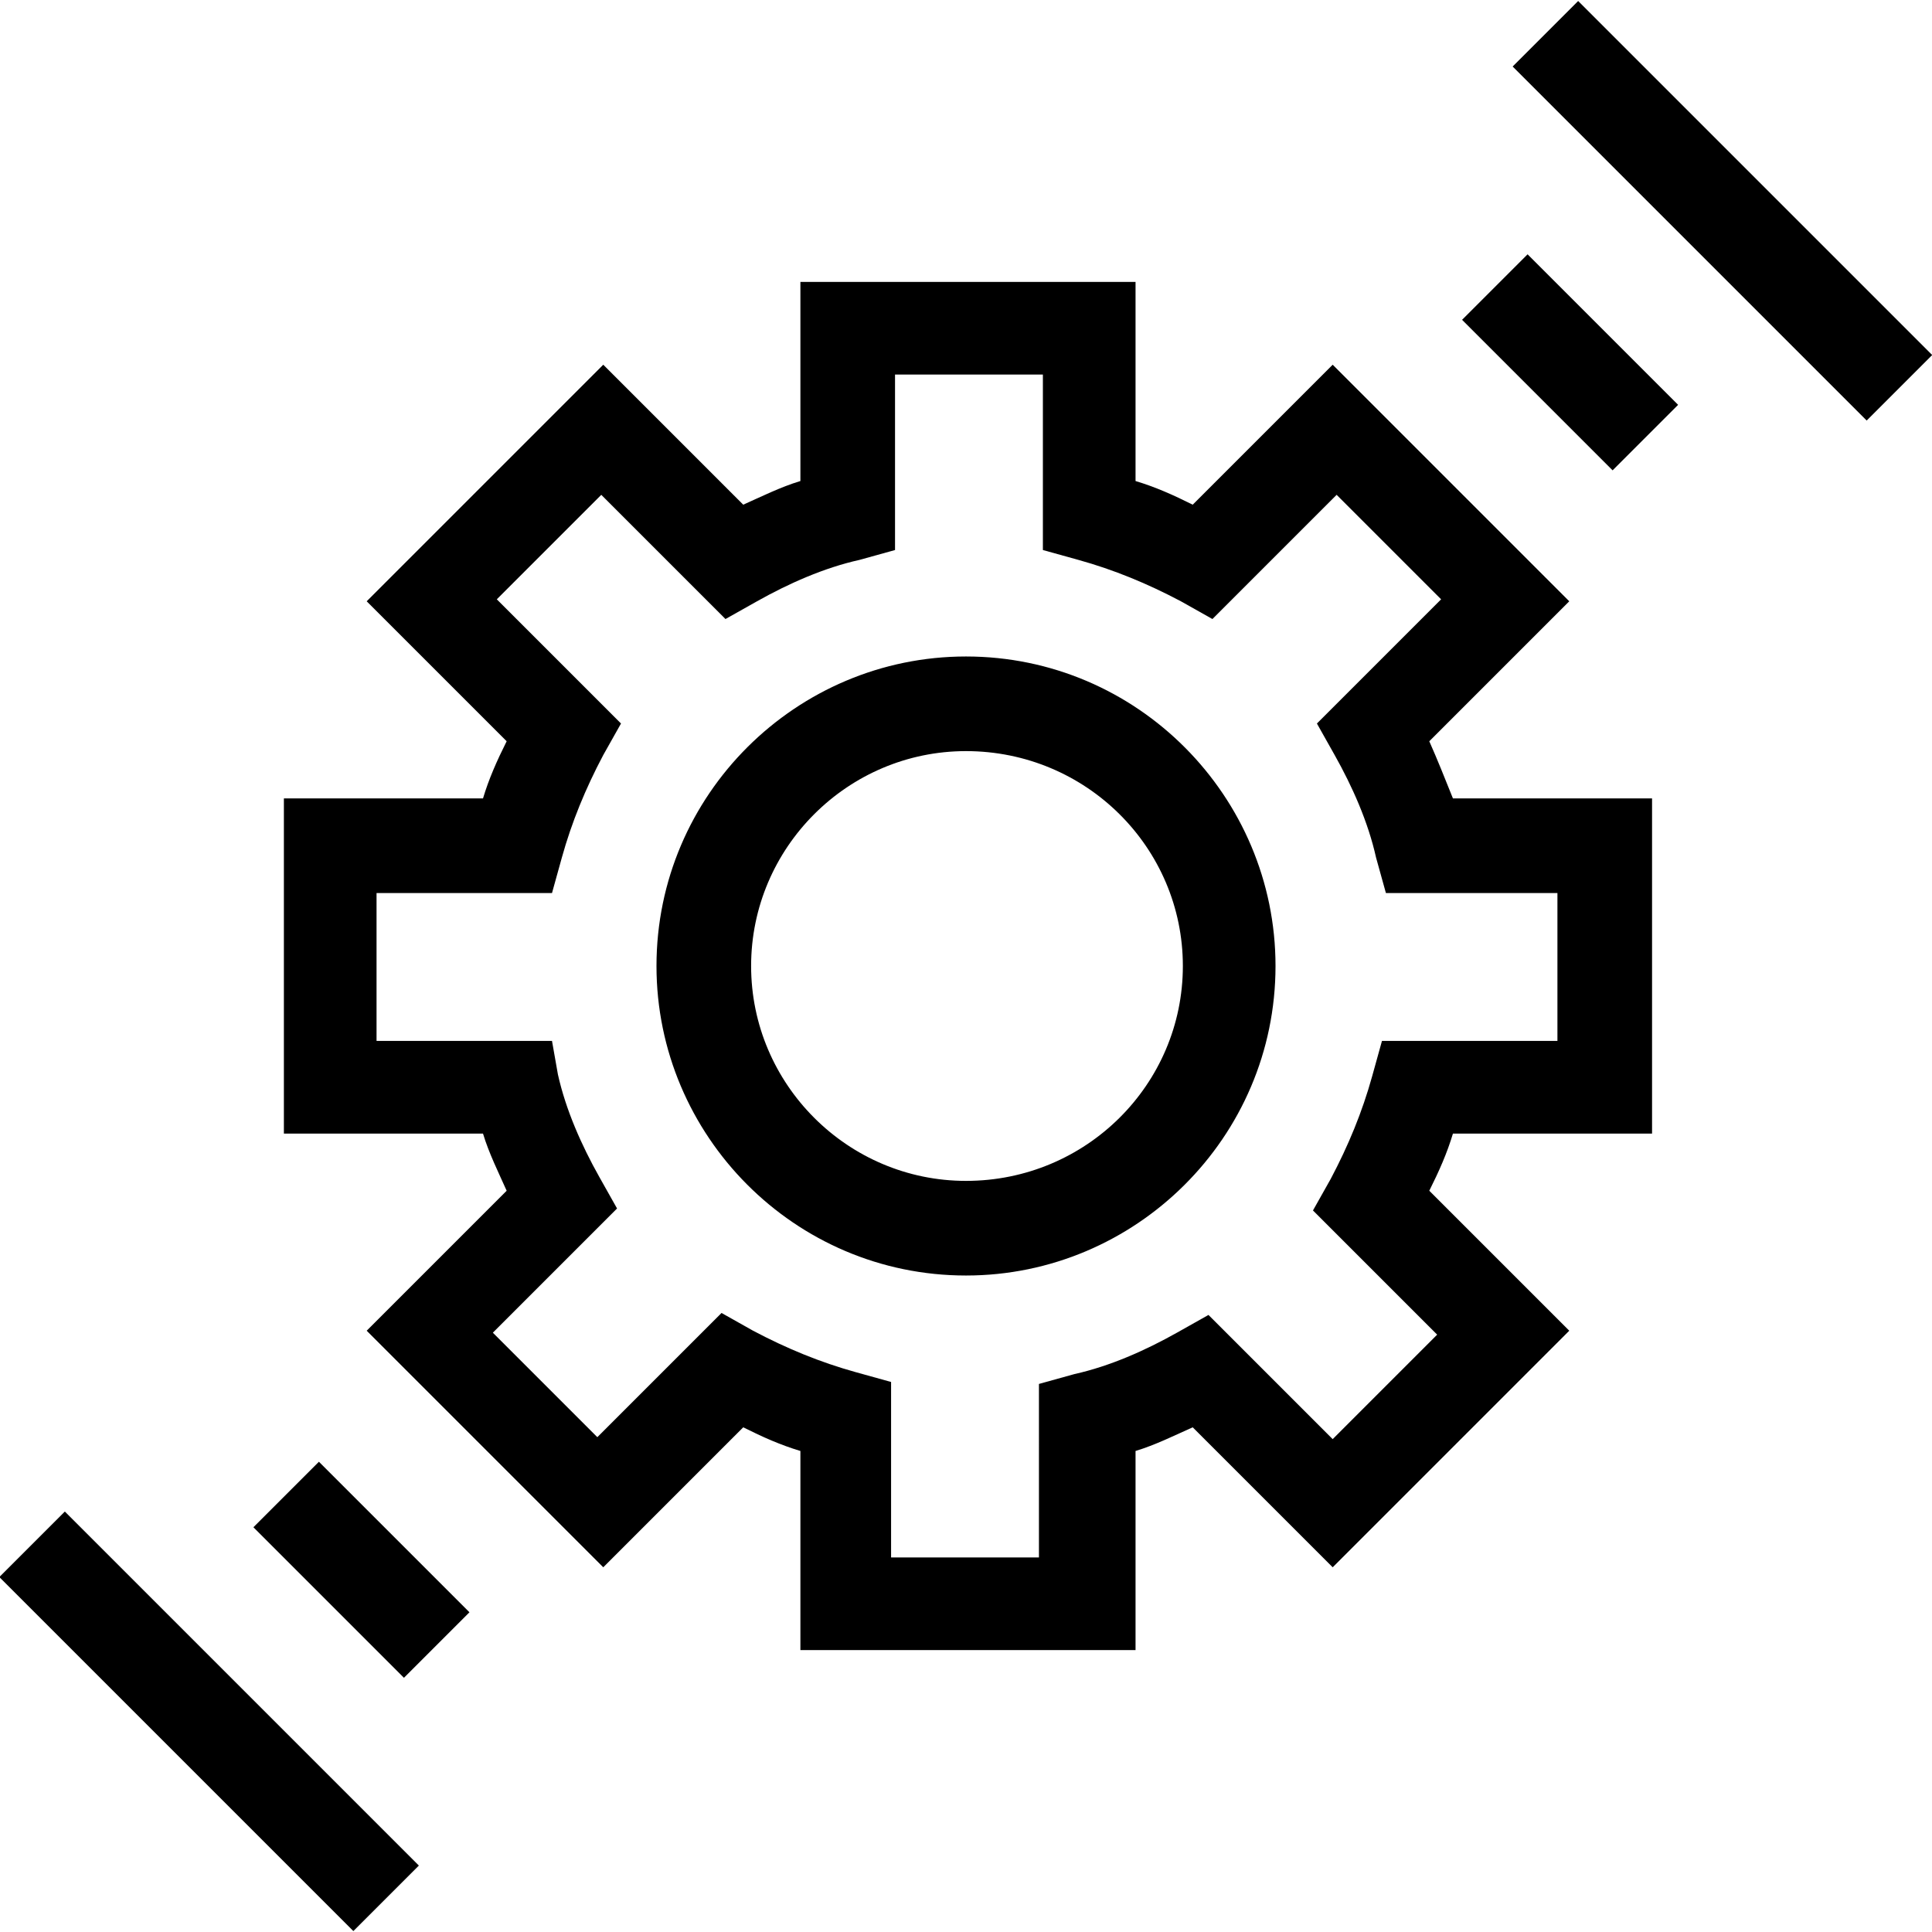 <svg xmlns="http://www.w3.org/2000/svg" xmlns:xlink="http://www.w3.org/1999/xlink" id="Capa_1" x="0px" y="0px" viewBox="0 0 98 98" style="enable-background:new 0 0 98 98;" xml:space="preserve">
<g>
	<path d="M49,33.3c-8.6,0-15.7,7-15.7,15.7c0,8.6,7,15.7,15.7,15.7c8.6,0,15.7-7,15.7-15.7C64.7,40.4,57.7,33.3,49,33.3z M49,59.9   c-6,0-10.9-4.9-10.9-10.9c0-6,4.9-10.9,10.9-10.9C55.1,38.1,60,43,60,49C60,55,55.1,59.9,49,59.9z"></path>
	<path d="M72.5,37.6l7.1-7.1l-12-12l-7.1,7.1c-1-0.5-1.9-0.9-2.9-1.2V14.3h-17v10.1c-1,0.3-2,0.8-2.9,1.2l-7.1-7.1l-12,12l7.1,7.1   c-0.5,1-0.9,1.9-1.2,2.9H14.4v17h10.1c0.3,1,0.8,2,1.2,2.9l-7.1,7.1l12,12l7.1-7.1c1,0.5,1.9,0.9,2.9,1.2v10.1h17V73.6   c1-0.3,2-0.8,2.9-1.2l7.1,7.1l12-12l-7.1-7.1c0.5-1,0.9-1.9,1.2-2.9h10.1v-17H73.7C73.3,39.5,72.9,38.5,72.5,37.6z M79,52.8h-8.9   l-0.5,1.8c-0.5,1.8-1.2,3.5-2.1,5.2l-0.9,1.6l6.3,6.3l-5.3,5.3l-6.3-6.3l-1.6,0.9c-1.6,0.9-3.4,1.7-5.2,2.1l-1.8,0.5V79h-7.5v-8.9   l-1.8-0.5c-1.8-0.5-3.5-1.2-5.2-2.1l-1.6-0.9l-6.3,6.3l-5.3-5.3l6.3-6.3l-0.9-1.6c-0.9-1.6-1.7-3.4-2.1-5.2L28,52.8h-8.9v-7.5H28   l0.5-1.8c0.5-1.8,1.2-3.5,2.1-5.2l0.9-1.6l-6.3-6.3l5.3-5.3l6.3,6.3l1.6-0.9c1.6-0.9,3.4-1.7,5.2-2.1l1.8-0.5V19h7.5v8.9l1.8,0.5   c1.8,0.5,3.5,1.2,5.2,2.1l1.6,0.9l6.3-6.3l5.3,5.3l-6.3,6.3l0.9,1.6c0.9,1.6,1.7,3.4,2.1,5.2l0.5,1.8H79V52.8z"></path>
	<rect x="16" y="74.2" transform="matrix(0.707 -0.707 0.707 0.707 -50.917 36.322)" width="4.7" height="10.8"></rect>
	<rect x="8.3" y="74.6" transform="matrix(0.707 -0.707 0.707 0.707 -58.644 33.121)" width="4.7" height="25.4"></rect>
	<rect x="77.3" y="13" transform="matrix(0.707 -0.707 0.707 0.707 10.321 61.683)" width="4.7" height="10.8"></rect>
	<rect x="85" y="-2" transform="matrix(0.707 -0.707 0.707 0.707 18.048 64.883)" width="4.7" height="25.4"></rect>
</g>
</svg>